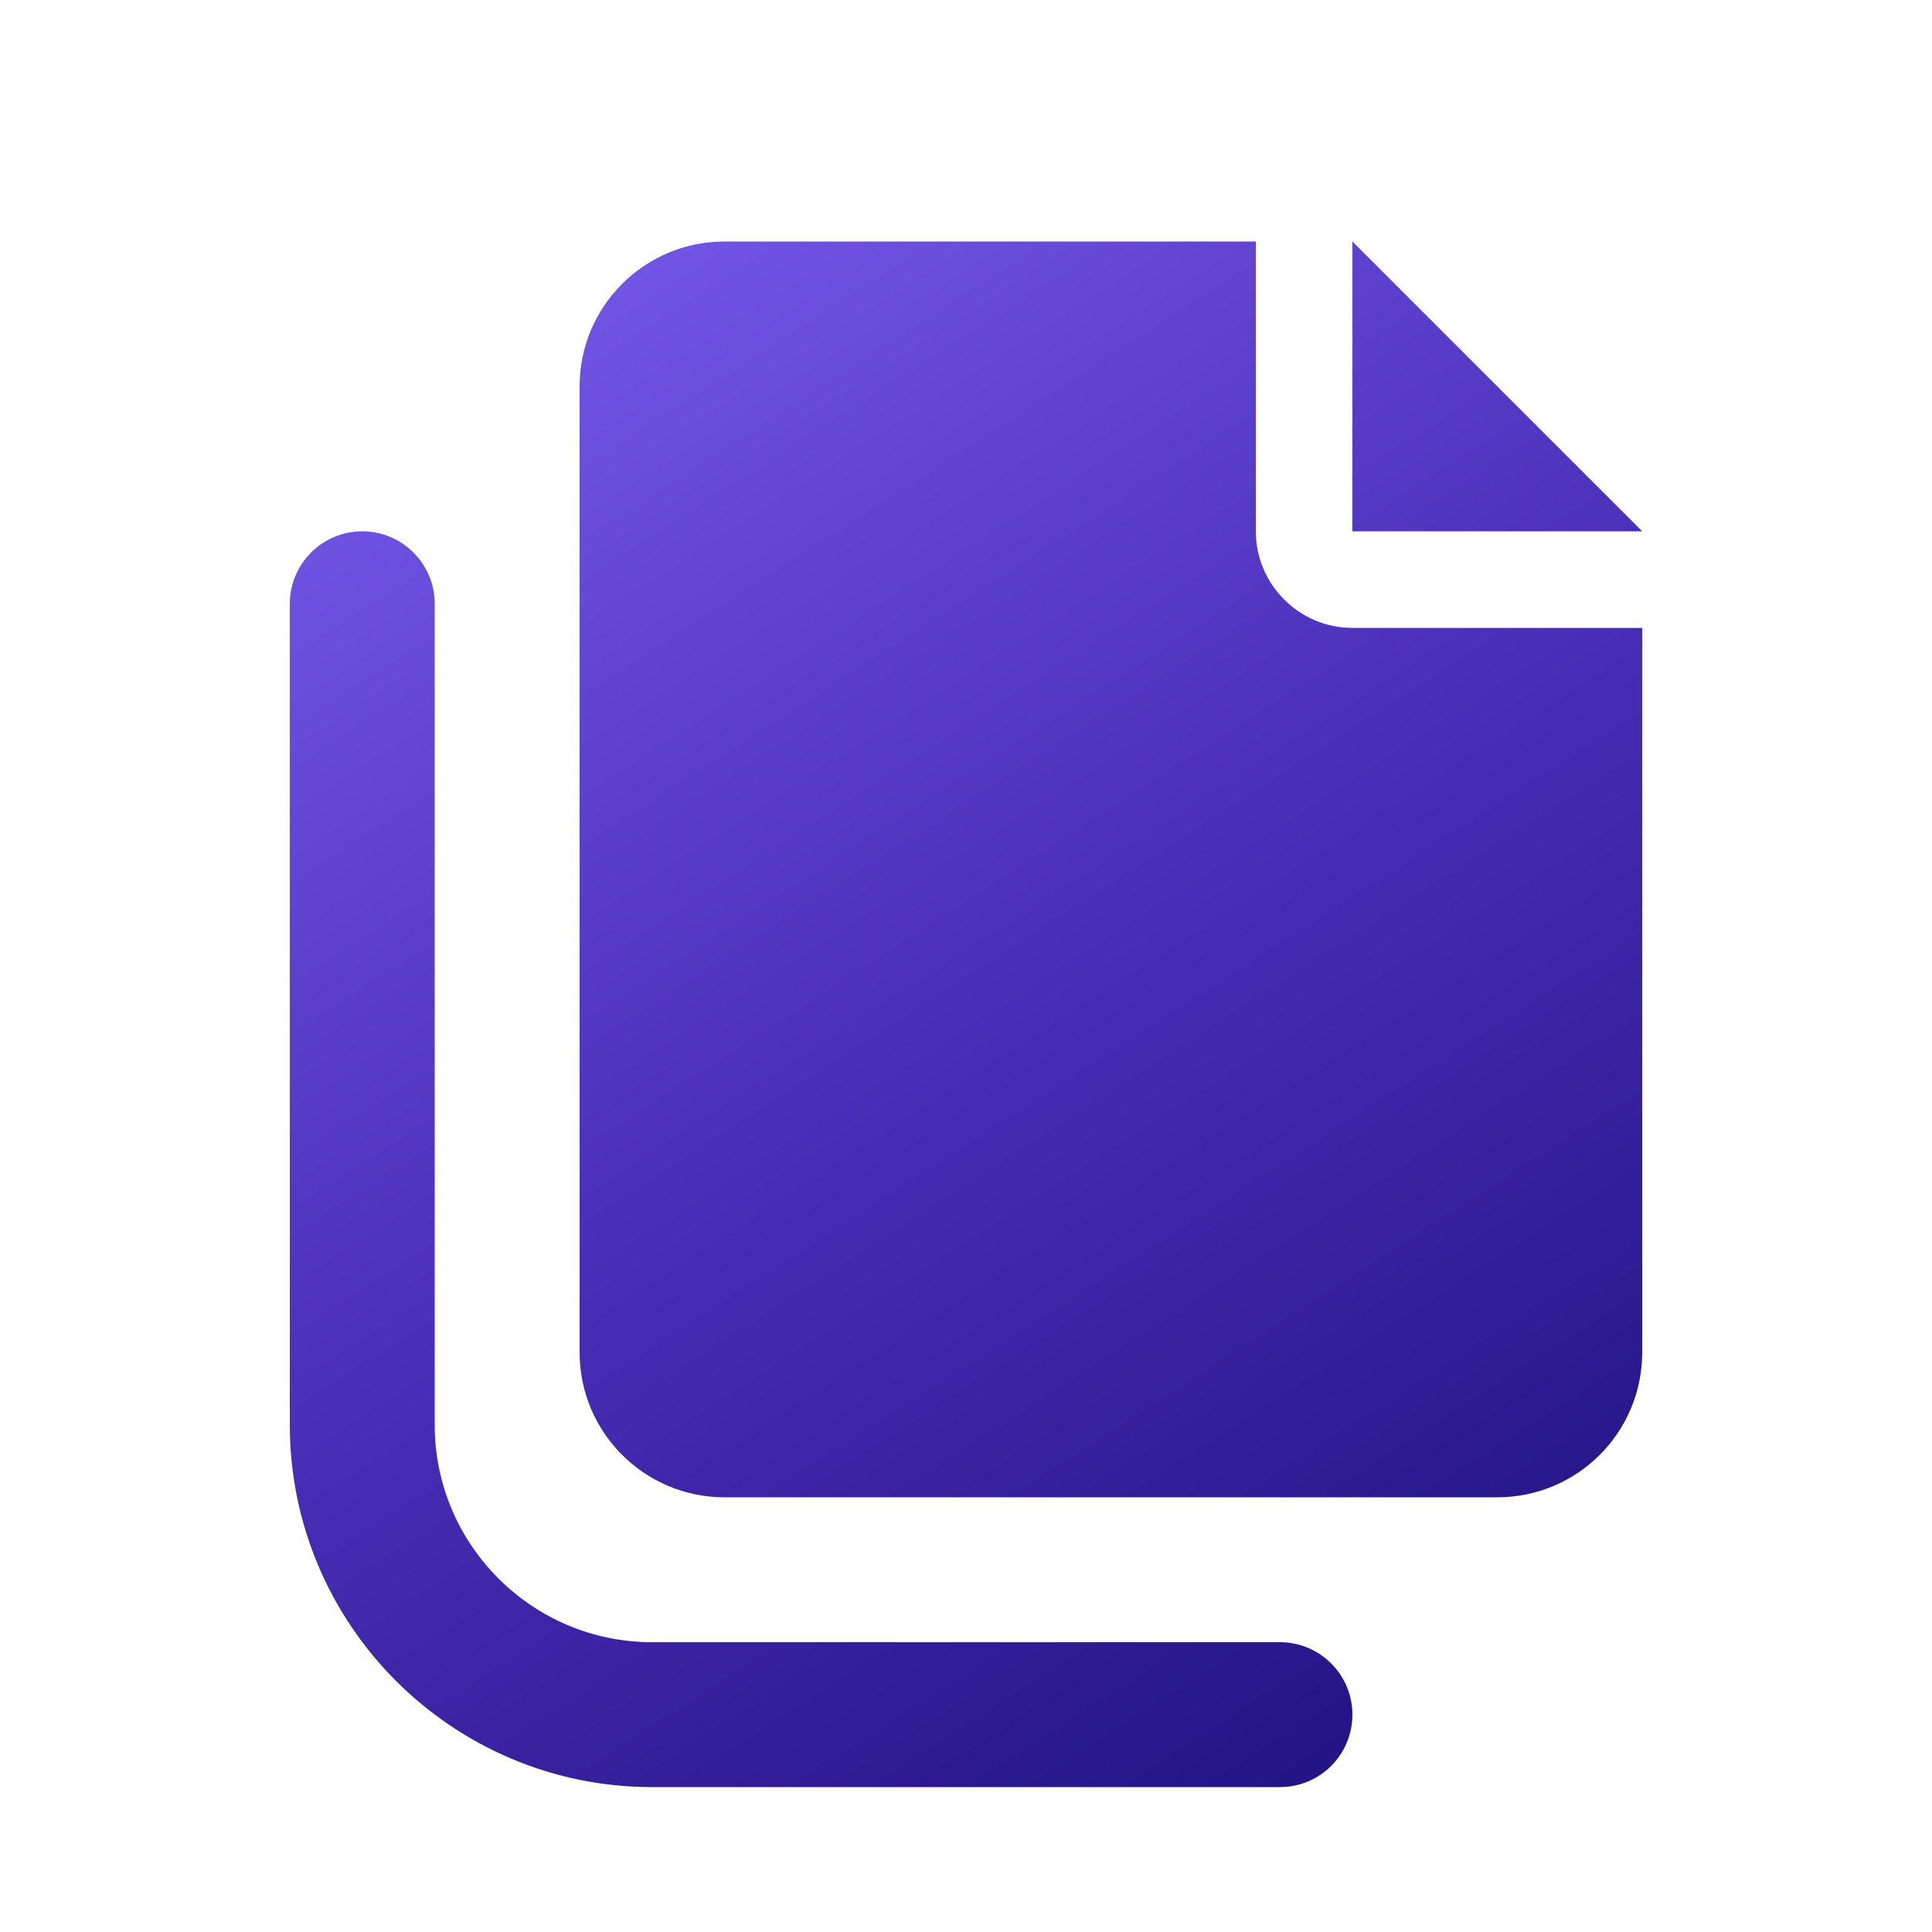 <svg width="40" height="40" viewBox="0 0 40 40" fill="none" xmlns="http://www.w3.org/2000/svg">
<g filter="url(#filter0_d_7300_5207)">
<path d="M28 4V10H34L28 4ZM26 10V4H15C13.344 4 12 5.343 12 7V27C12 28.656 13.344 30 15 30H31C32.657 30 34 28.657 34 27V12H28C26.9 12 26 11.1 26 10ZM26.5 36H13.5C9.364 36 6 32.638 6 28.5V11.5C6 10.675 6.672 10 7.5 10C8.328 10 9 10.675 9 11.5V28.5C9 30.981 11.019 33 13.5 33H26.5C27.328 33 28 33.672 28 34.5C28 35.328 27.331 36 26.5 36Z" fill="url(#paint0_linear_7300_5207)"/>
</g>
<defs>
<filter id="filter0_d_7300_5207" x="4" y="3" width="32" height="36" filterUnits="userSpaceOnUse" color-interpolation-filters="sRGB">
<feFlood flood-opacity="0" result="BackgroundImageFix"/>
<feColorMatrix in="SourceAlpha" type="matrix" values="0 0 0 0 0 0 0 0 0 0 0 0 0 0 0 0 0 0 127 0" result="hardAlpha"/>
<feOffset dy="1"/>
<feGaussianBlur stdDeviation="1"/>
<feComposite in2="hardAlpha" operator="out"/>
<feColorMatrix type="matrix" values="0 0 0 0 0.252 0 0 0 0 0.212 0 0 0 0 0.52 0 0 0 0.25 0"/>
<feBlend mode="normal" in2="BackgroundImageFix" result="effect1_dropShadow_7300_5207"/>
<feBlend mode="normal" in="SourceGraphic" in2="effect1_dropShadow_7300_5207" result="shape"/>
</filter>
<linearGradient id="paint0_linear_7300_5207" x1="6" y1="4" x2="28.744" y2="39.379" gradientUnits="userSpaceOnUse">
<stop stop-color="#7B5EEF"/>
<stop offset="0.5" stop-color="#492EB7"/>
<stop offset="1" stop-color="#1C0E7B"/>
<stop offset="1" stop-color="#200689"/>
</linearGradient>
</defs>
</svg>
